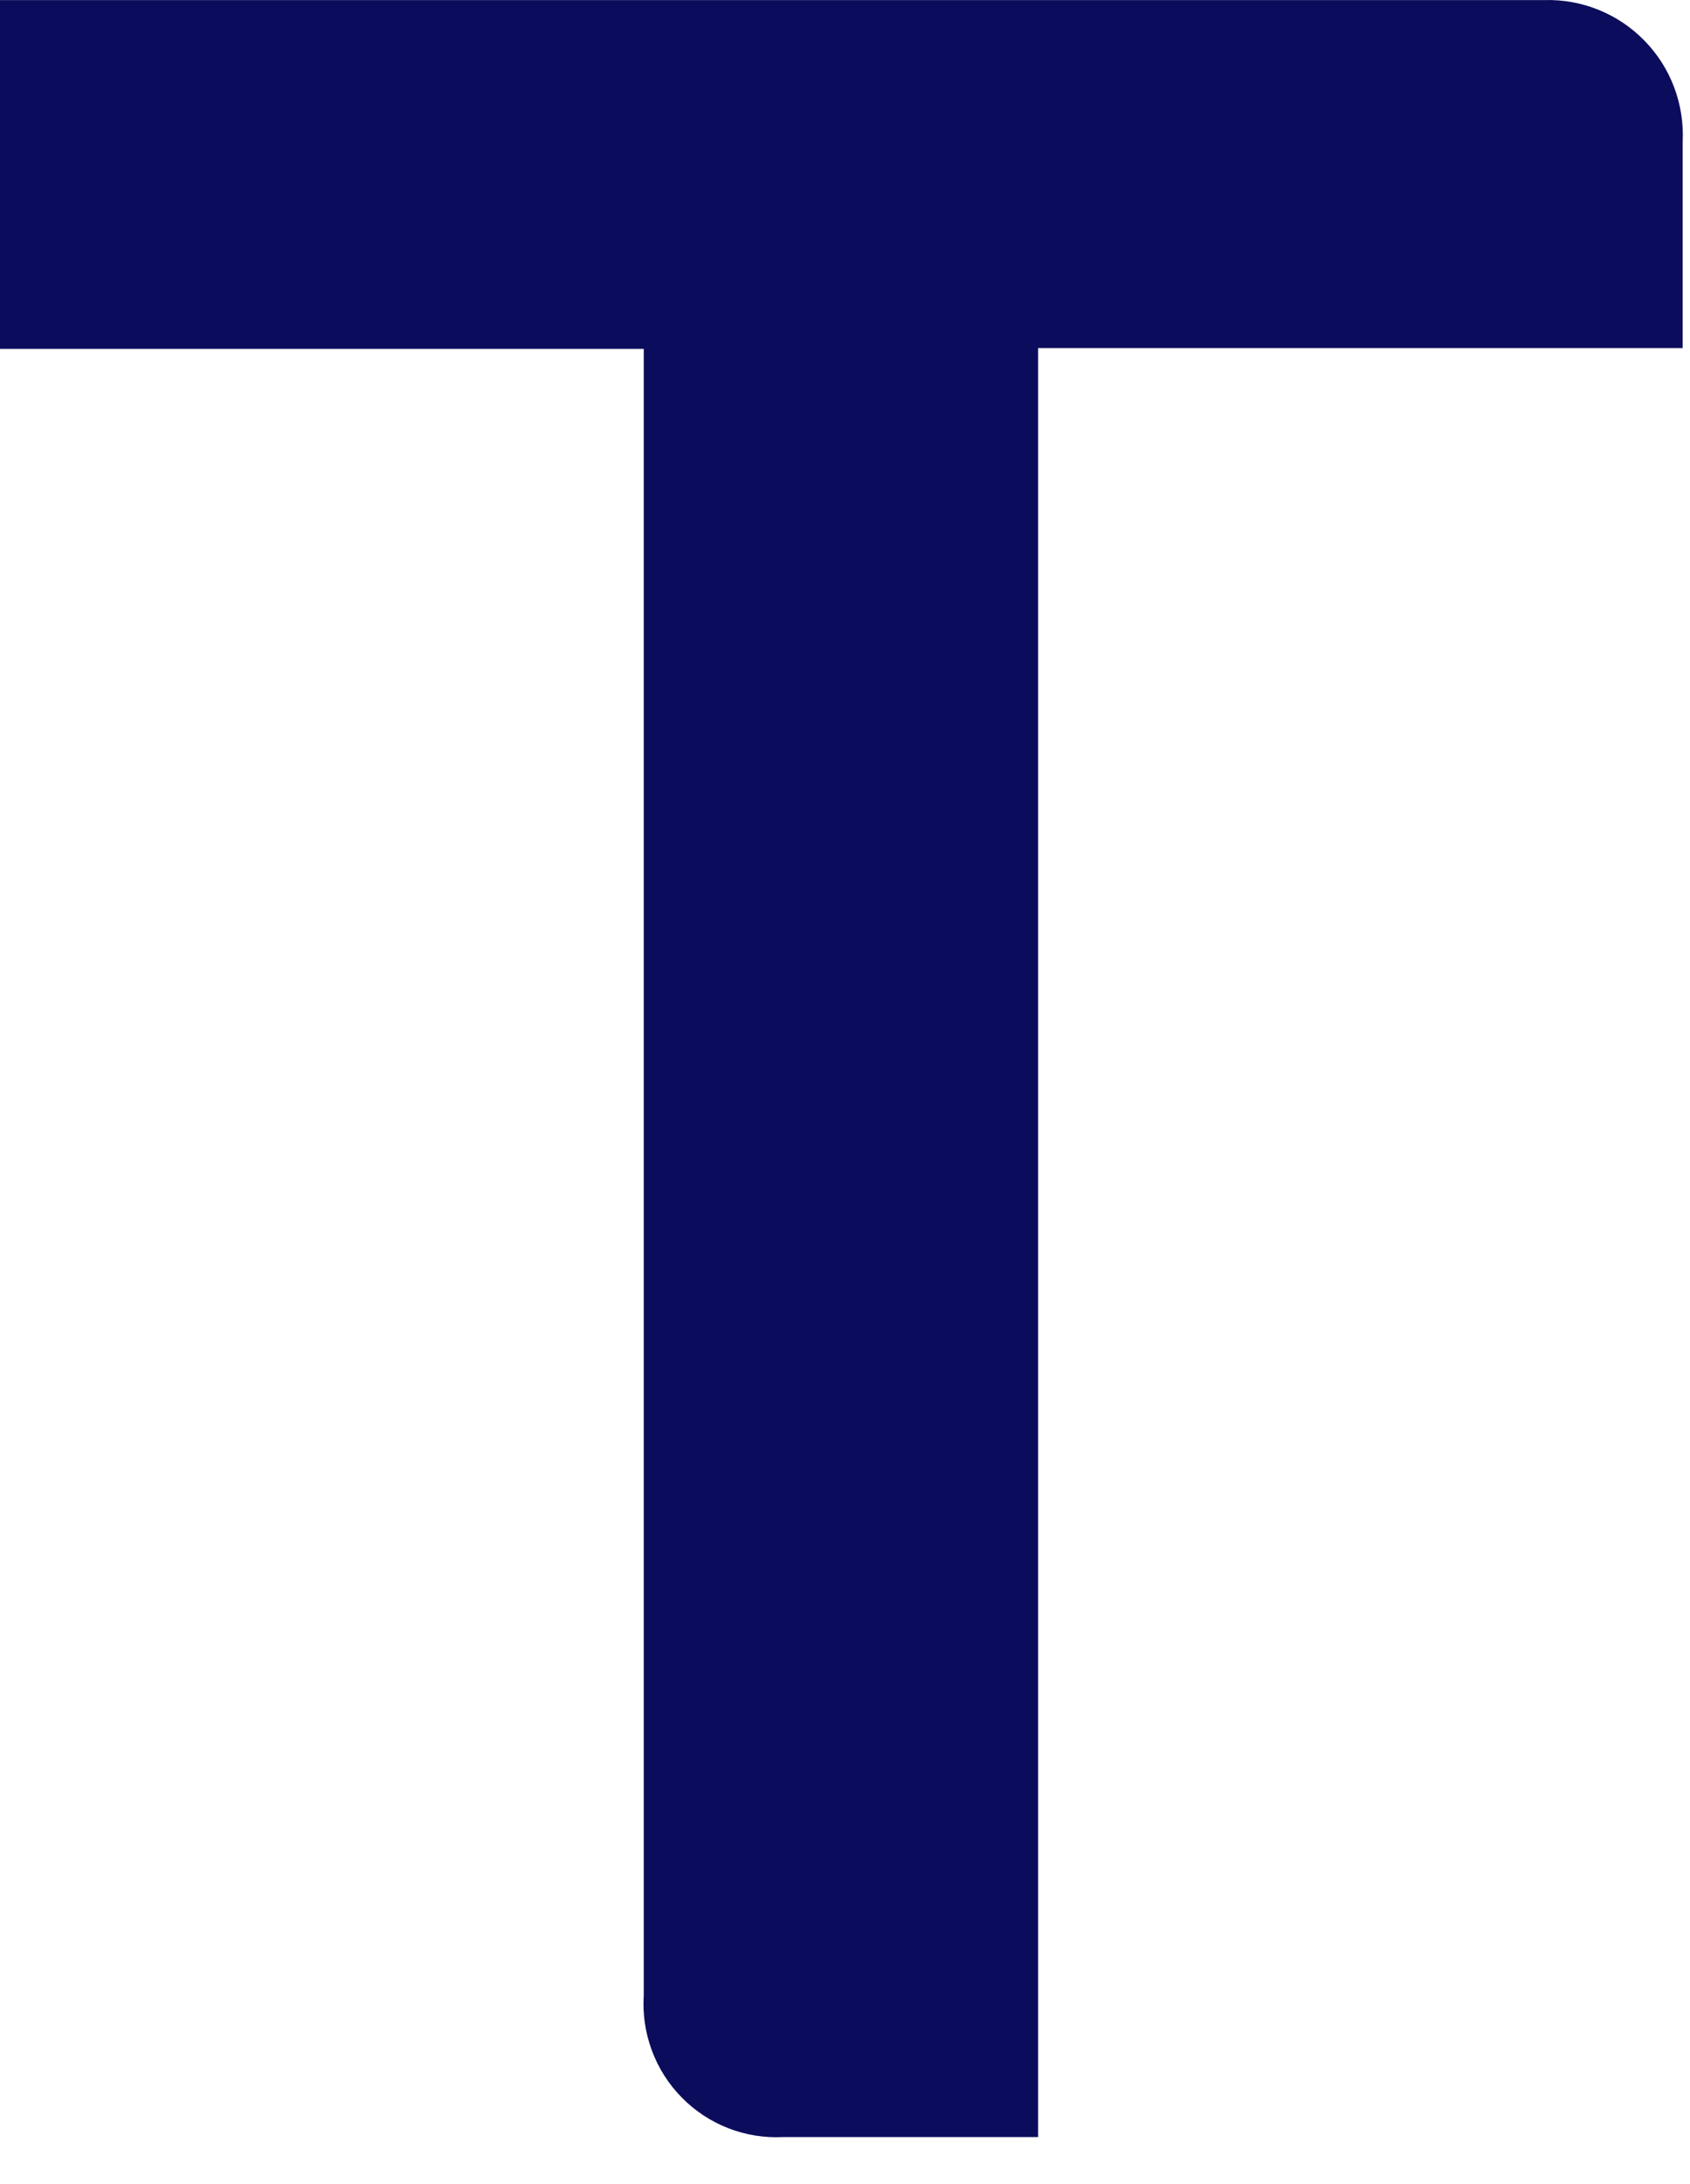 <?xml version="1.0" encoding="utf-8"?>
<svg xmlns="http://www.w3.org/2000/svg" fill="none" height="100%" overflow="visible" preserveAspectRatio="none" style="display: block;" viewBox="0 0 24 31" width="100%">
<path d="M21.935 0.001H0V4.952H9.142V28.319C9.125 28.586 9.164 28.852 9.257 29.103C9.35 29.353 9.494 29.58 9.681 29.77C9.868 29.961 10.093 30.109 10.341 30.206C10.589 30.303 10.855 30.346 11.121 30.332H14.742V4.94H23.896V2.014C23.909 1.75 23.868 1.486 23.775 1.239C23.682 0.992 23.539 0.767 23.354 0.578C23.17 0.389 22.949 0.24 22.705 0.141C22.46 0.041 22.198 -0.006 21.935 0.001Z" fill="#0C0C5C" id="Vector"/>
</svg>